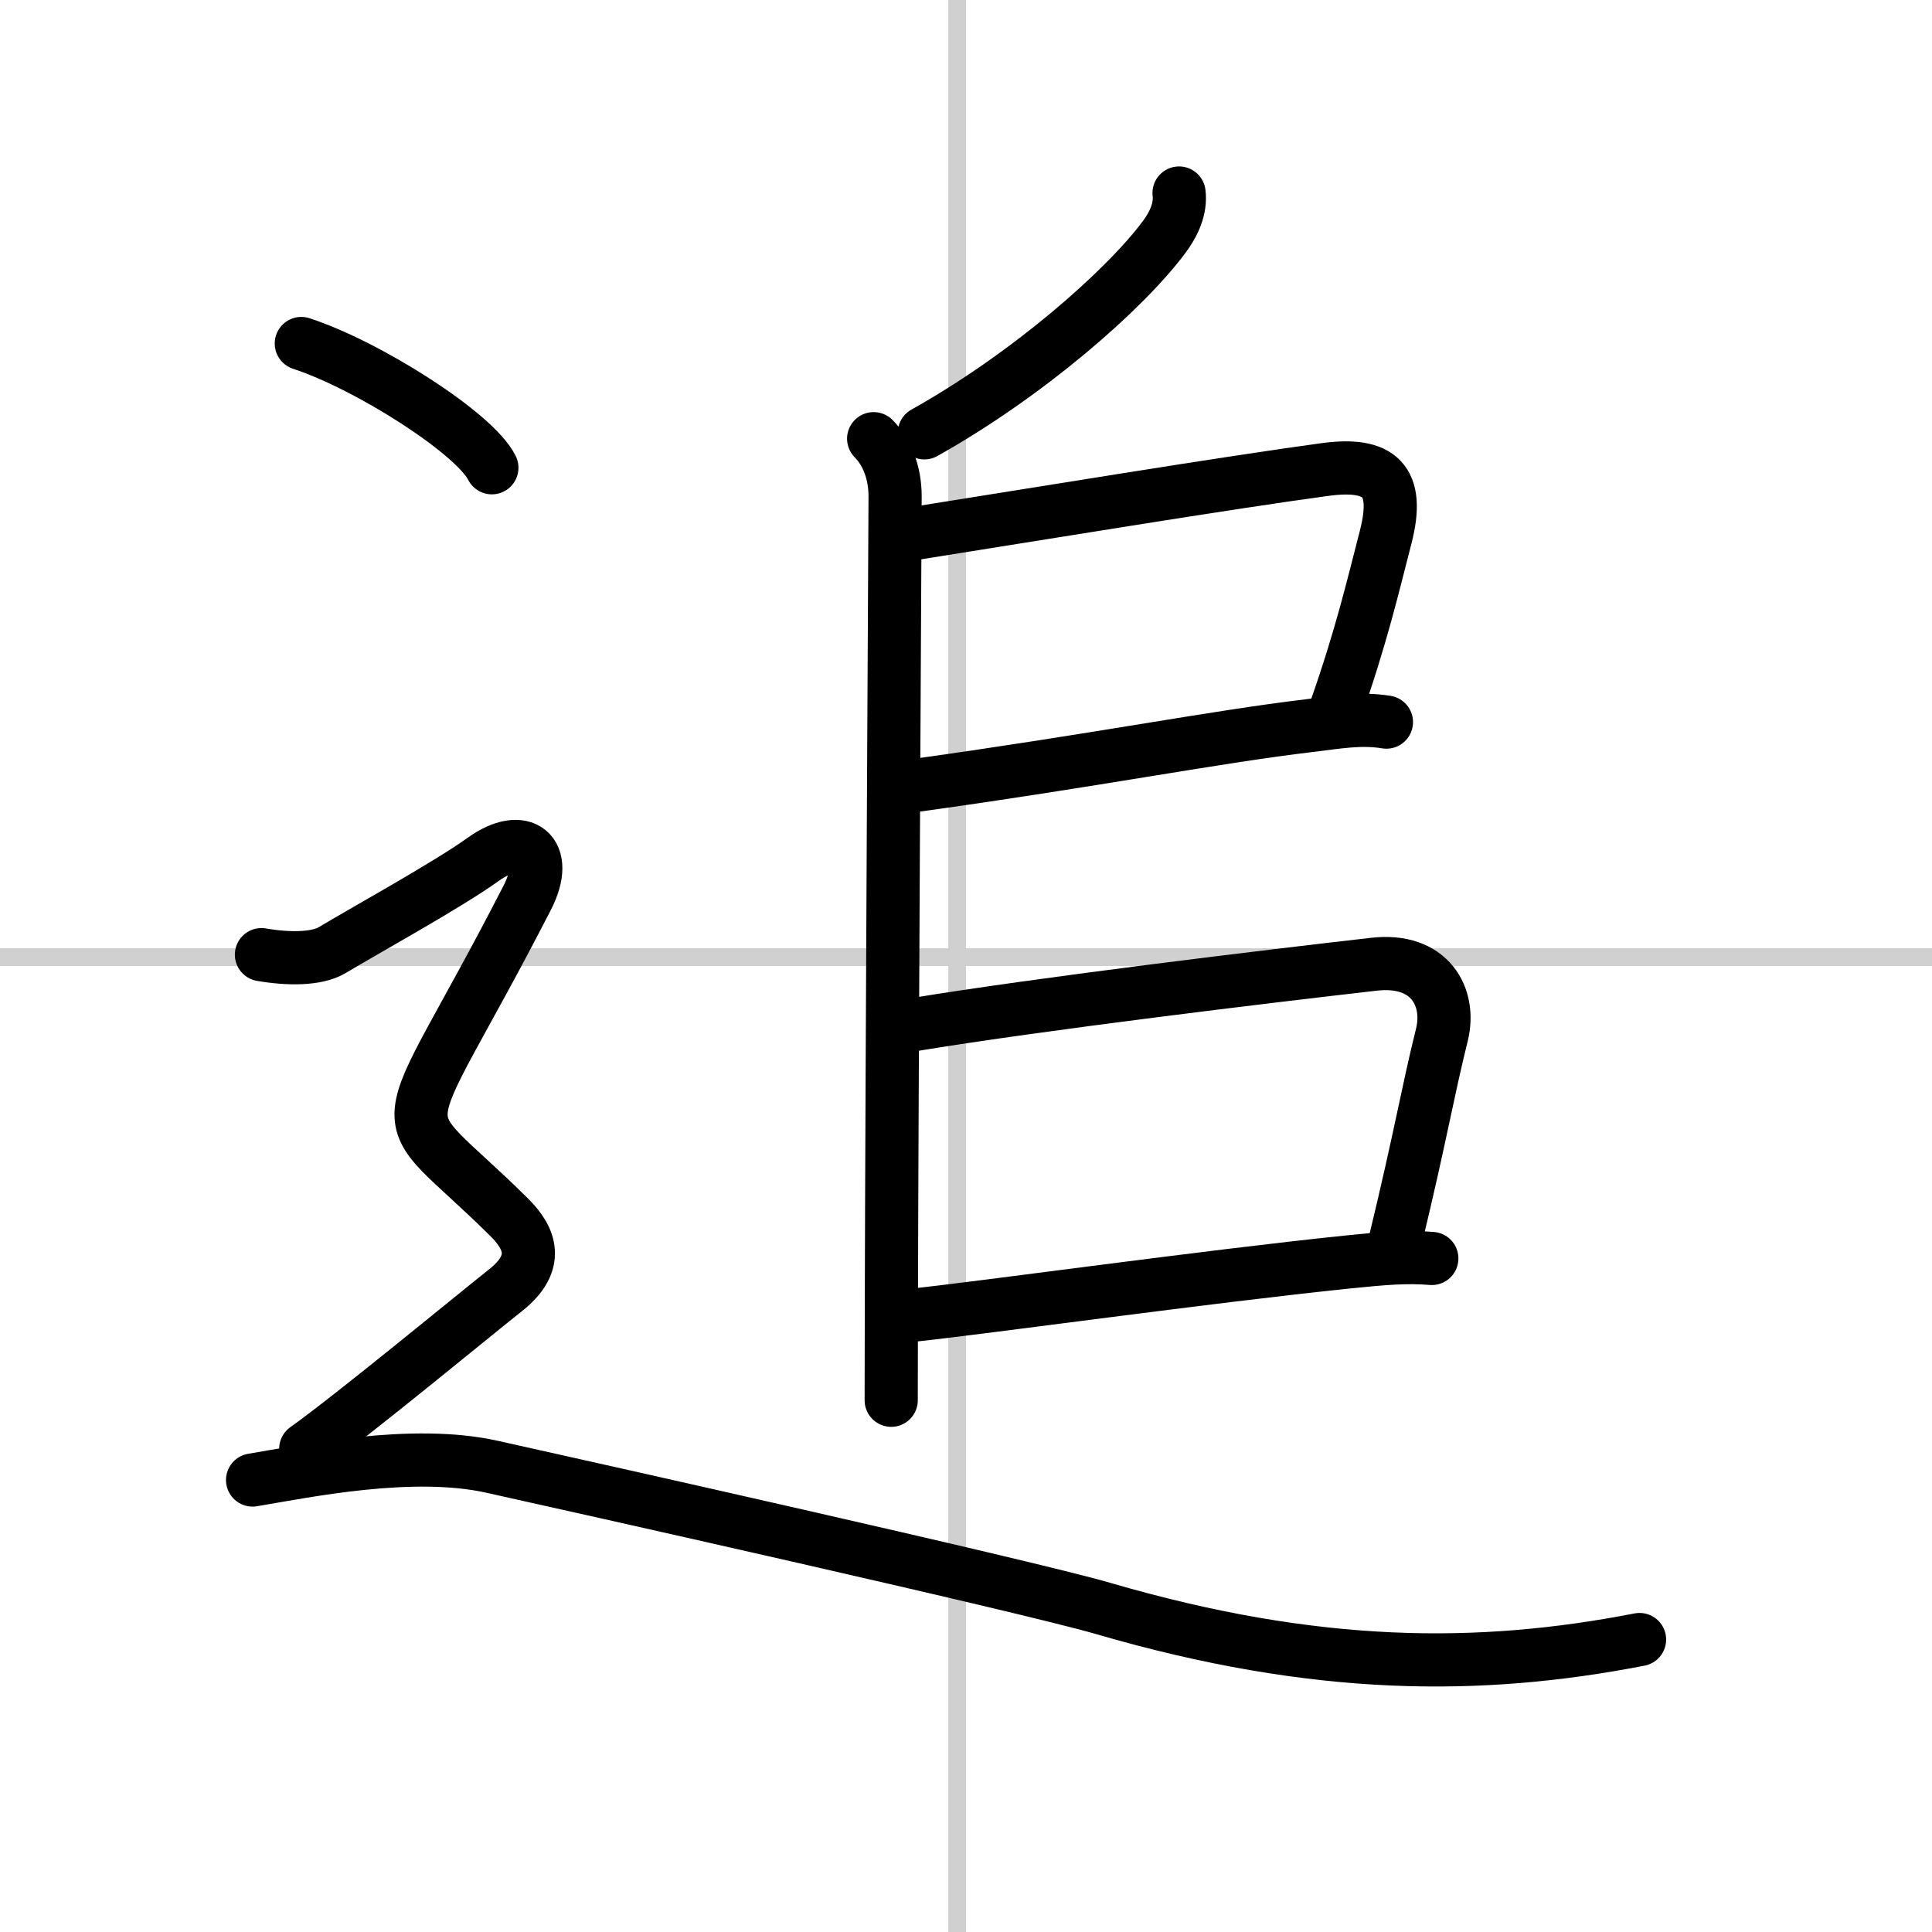 <svg width="400" height="400" viewBox="0 0 109 109" xmlns="http://www.w3.org/2000/svg"><rect x="0" y="0" width="109" height="109" fill="#808080" stroke="none"/><g fill="none" stroke="#000" stroke-linecap="round" stroke-linejoin="round" stroke-width="3"><rect width="100%" height="100%" fill="#fff" stroke="#fff"/><line x1="54" x2="54" y2="109" stroke="#d0d0d0" stroke-width="1"/><line x2="109" y1="54" y2="54" stroke="#d0d0d0" stroke-width="1"/><path d="m66.52 10.89c0.11 0.88-0.3 1.76-0.84 2.48-2.21 2.98-7.7 7.79-13.53 11.05"/><path d="m49.29 24.75c0.73 0.73 1.21 1.88 1.21 3.25 0 0.93-0.18 32.42-0.21 45.5 0 1.31-0.01 4.66-0.01 5.5"/><path d="m51.64 30.09c6.42-1.02 17.83-2.89 23.11-3.6 3.1-0.42 4.25 0.61 3.43 3.8-0.73 2.82-1.37 5.6-2.83 9.76"/><path d="m51.8 44.29c9.93-1.38 16.76-2.72 22.06-3.35 1.61-0.19 2.88-0.44 4.36-0.2"/><path d="m51.48 57.82c7.33-1.21 20.26-2.76 26.04-3.42 3.16-0.36 4.35 1.86 3.83 3.98-0.83 3.34-1.18 5.61-2.63 11.61"/><path d="m51.42 74.21c4.08-0.43 16.64-2.19 24.71-3.02 1.86-0.19 3.24-0.31 4.65-0.19"/><path d="m17 19.38c3.79 1.24 9.8 5.08 10.75 7.01"/><path d="m14.75 53.86c1.5 0.26 3.12 0.27 4-0.26 1.62-0.98 6.55-3.7 8.5-5.11 2.25-1.62 3.81-0.41 2.5 2.15-7.62 14.85-8 11.1-1 18.06 1.15 1.15 1.75 2.54-0.25 4.11-1.51 1.19-8.62 7.06-11.25 8.93"/><path d="m14.25 83.5c3-0.5 9-1.75 13.5-0.75s30.07 6.71 34.5 8c12 3.5 21.25 3.5 30.25 1.75"/></g></svg>
